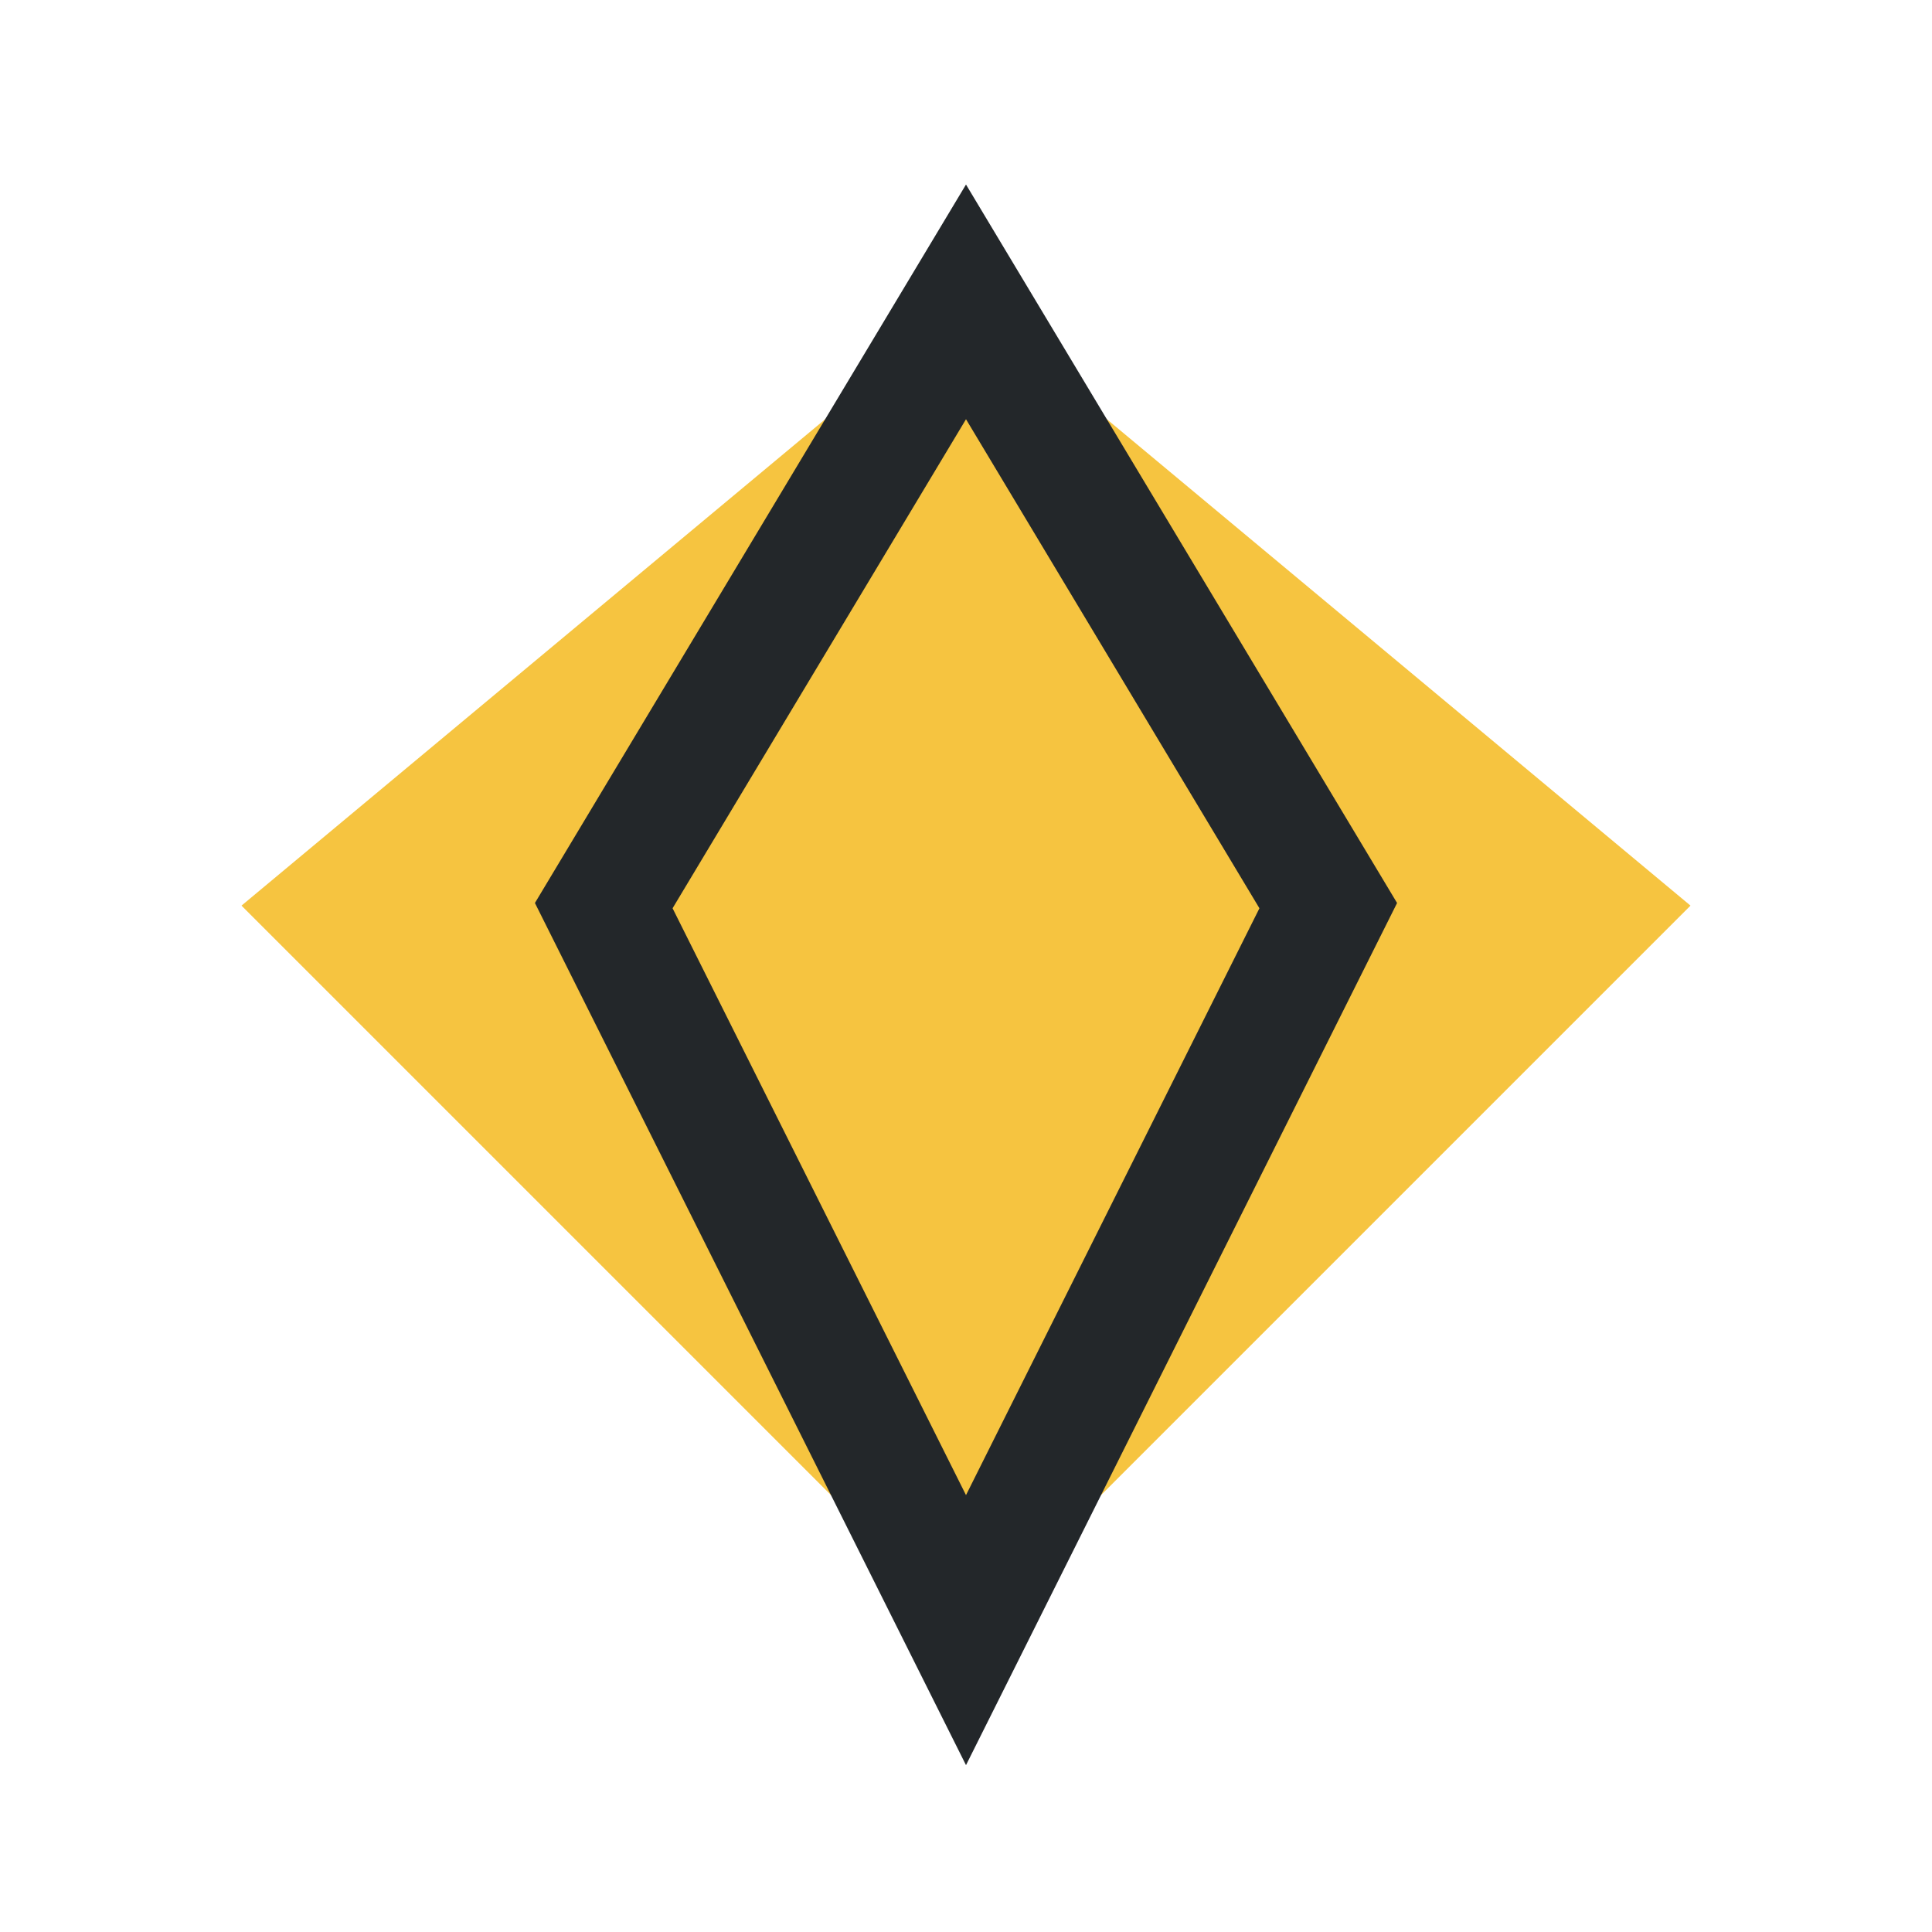 <?xml version="1.0" encoding="UTF-8"?>
<svg xmlns="http://www.w3.org/2000/svg" width="32" height="32" viewBox="0 0 32 32"><polygon points="16,5 28,15 16,27 4,15" fill="#F6C440"/><polygon points="16,5 22,15 16,27 10,15" fill="none" stroke="#23272A" stroke-width="2"/></svg>